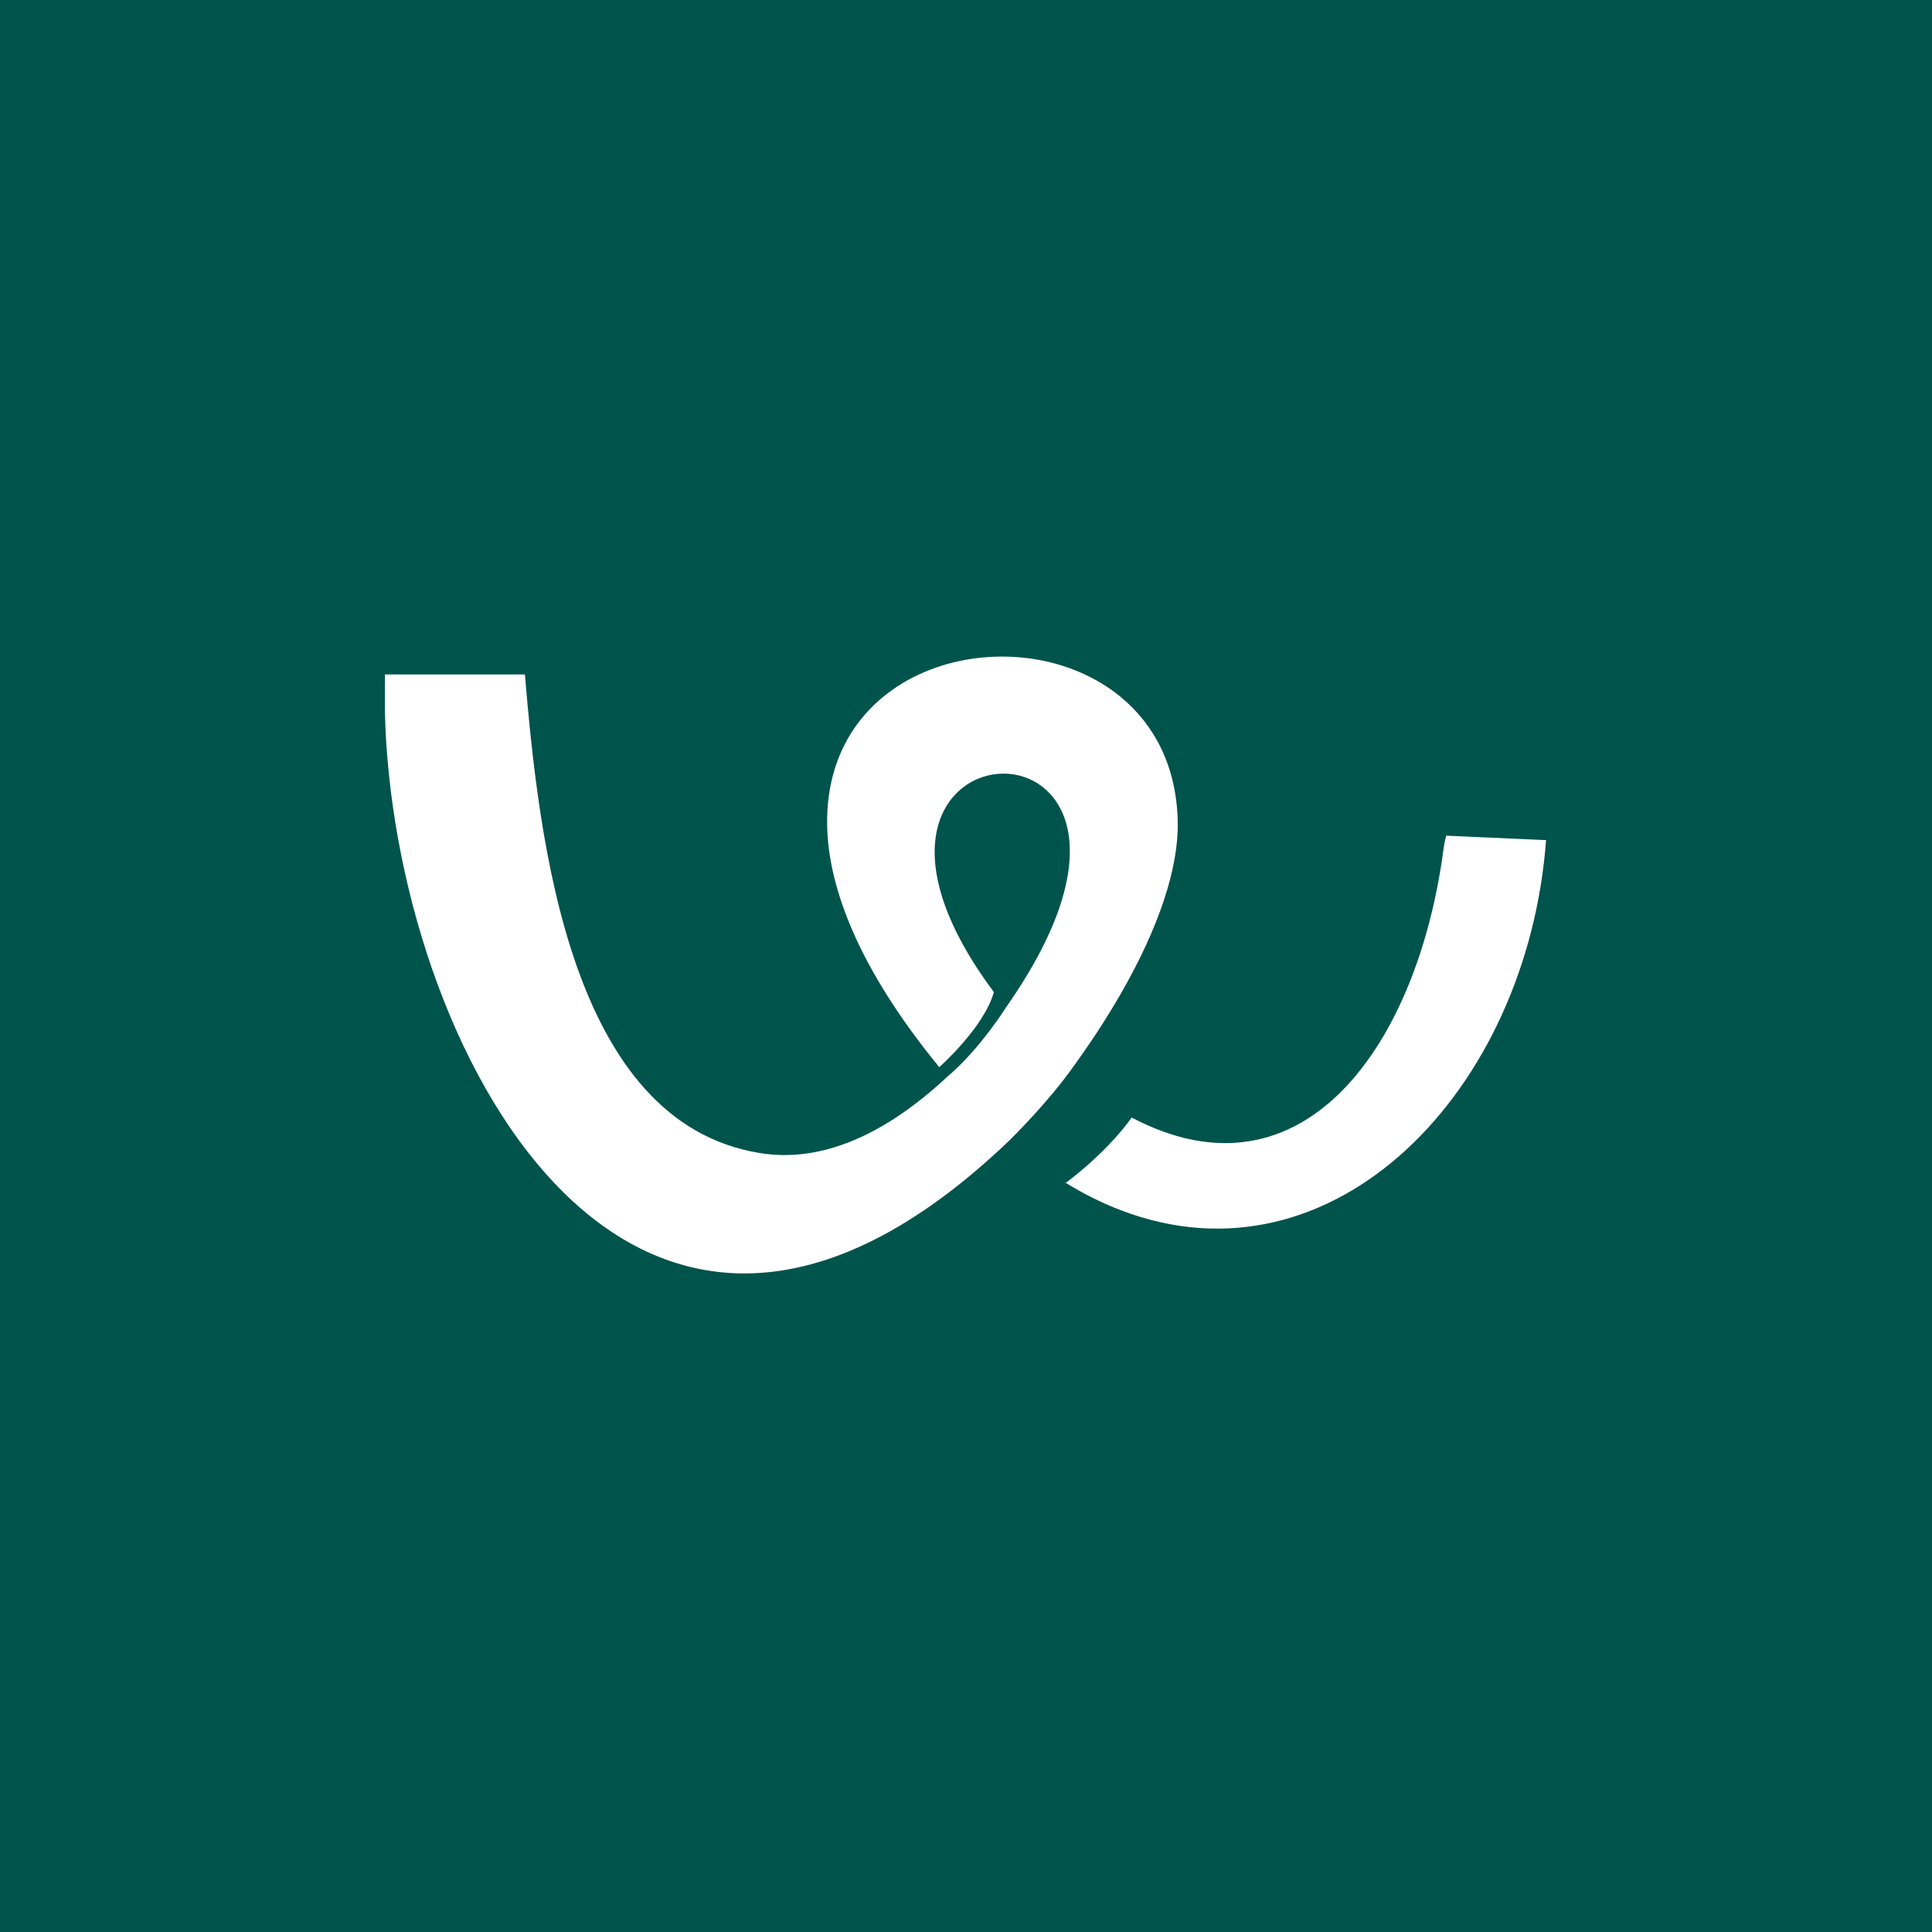 <svg width="256" height="256" viewBox="0 0 256 256" fill="none" xmlns="http://www.w3.org/2000/svg">
<rect width="256" height="256" fill="#00544C"/>
<path d="M109.601 109.322C109.249 87.272 135.318 81.41 148.555 92.396C152.957 96.049 155.936 101.569 156.057 108.979C156.157 115.011 153.591 122.82 148.555 131.599C146.577 135.04 144.227 138.631 141.504 142.321C141.504 142.321 138.67 146.244 133.691 151.172C83.422 199.215 51.971 138.138 51 94.236V90.095C51.005 89.846 51.005 89.598 51.016 89.365H69.551C71.424 111.487 75.453 148.7 100.698 152.788C107.975 153.965 116.311 151.254 125.518 142.678C129.847 139.015 133.247 133.565 133.277 133.517C162.814 91.485 103.453 93.547 131.693 131.459C130.387 136.165 124.458 141.404 124.458 141.404C113.824 128.418 109.732 117.644 109.601 109.322ZM204.862 111.322C202.391 144.549 176.701 171.128 148.55 160.375C146.063 159.427 143.56 158.189 141.047 156.634C141.12 156.65 141.194 156.681 141.252 156.717C143.65 154.893 146.268 152.591 148.55 149.881C149.038 149.301 149.51 148.7 149.961 148.083C172.767 160.08 187.881 138.294 191.27 112.513C191.354 111.886 191.475 111.29 191.638 110.731L204.862 111.322Z" fill="white"/>
</svg>
